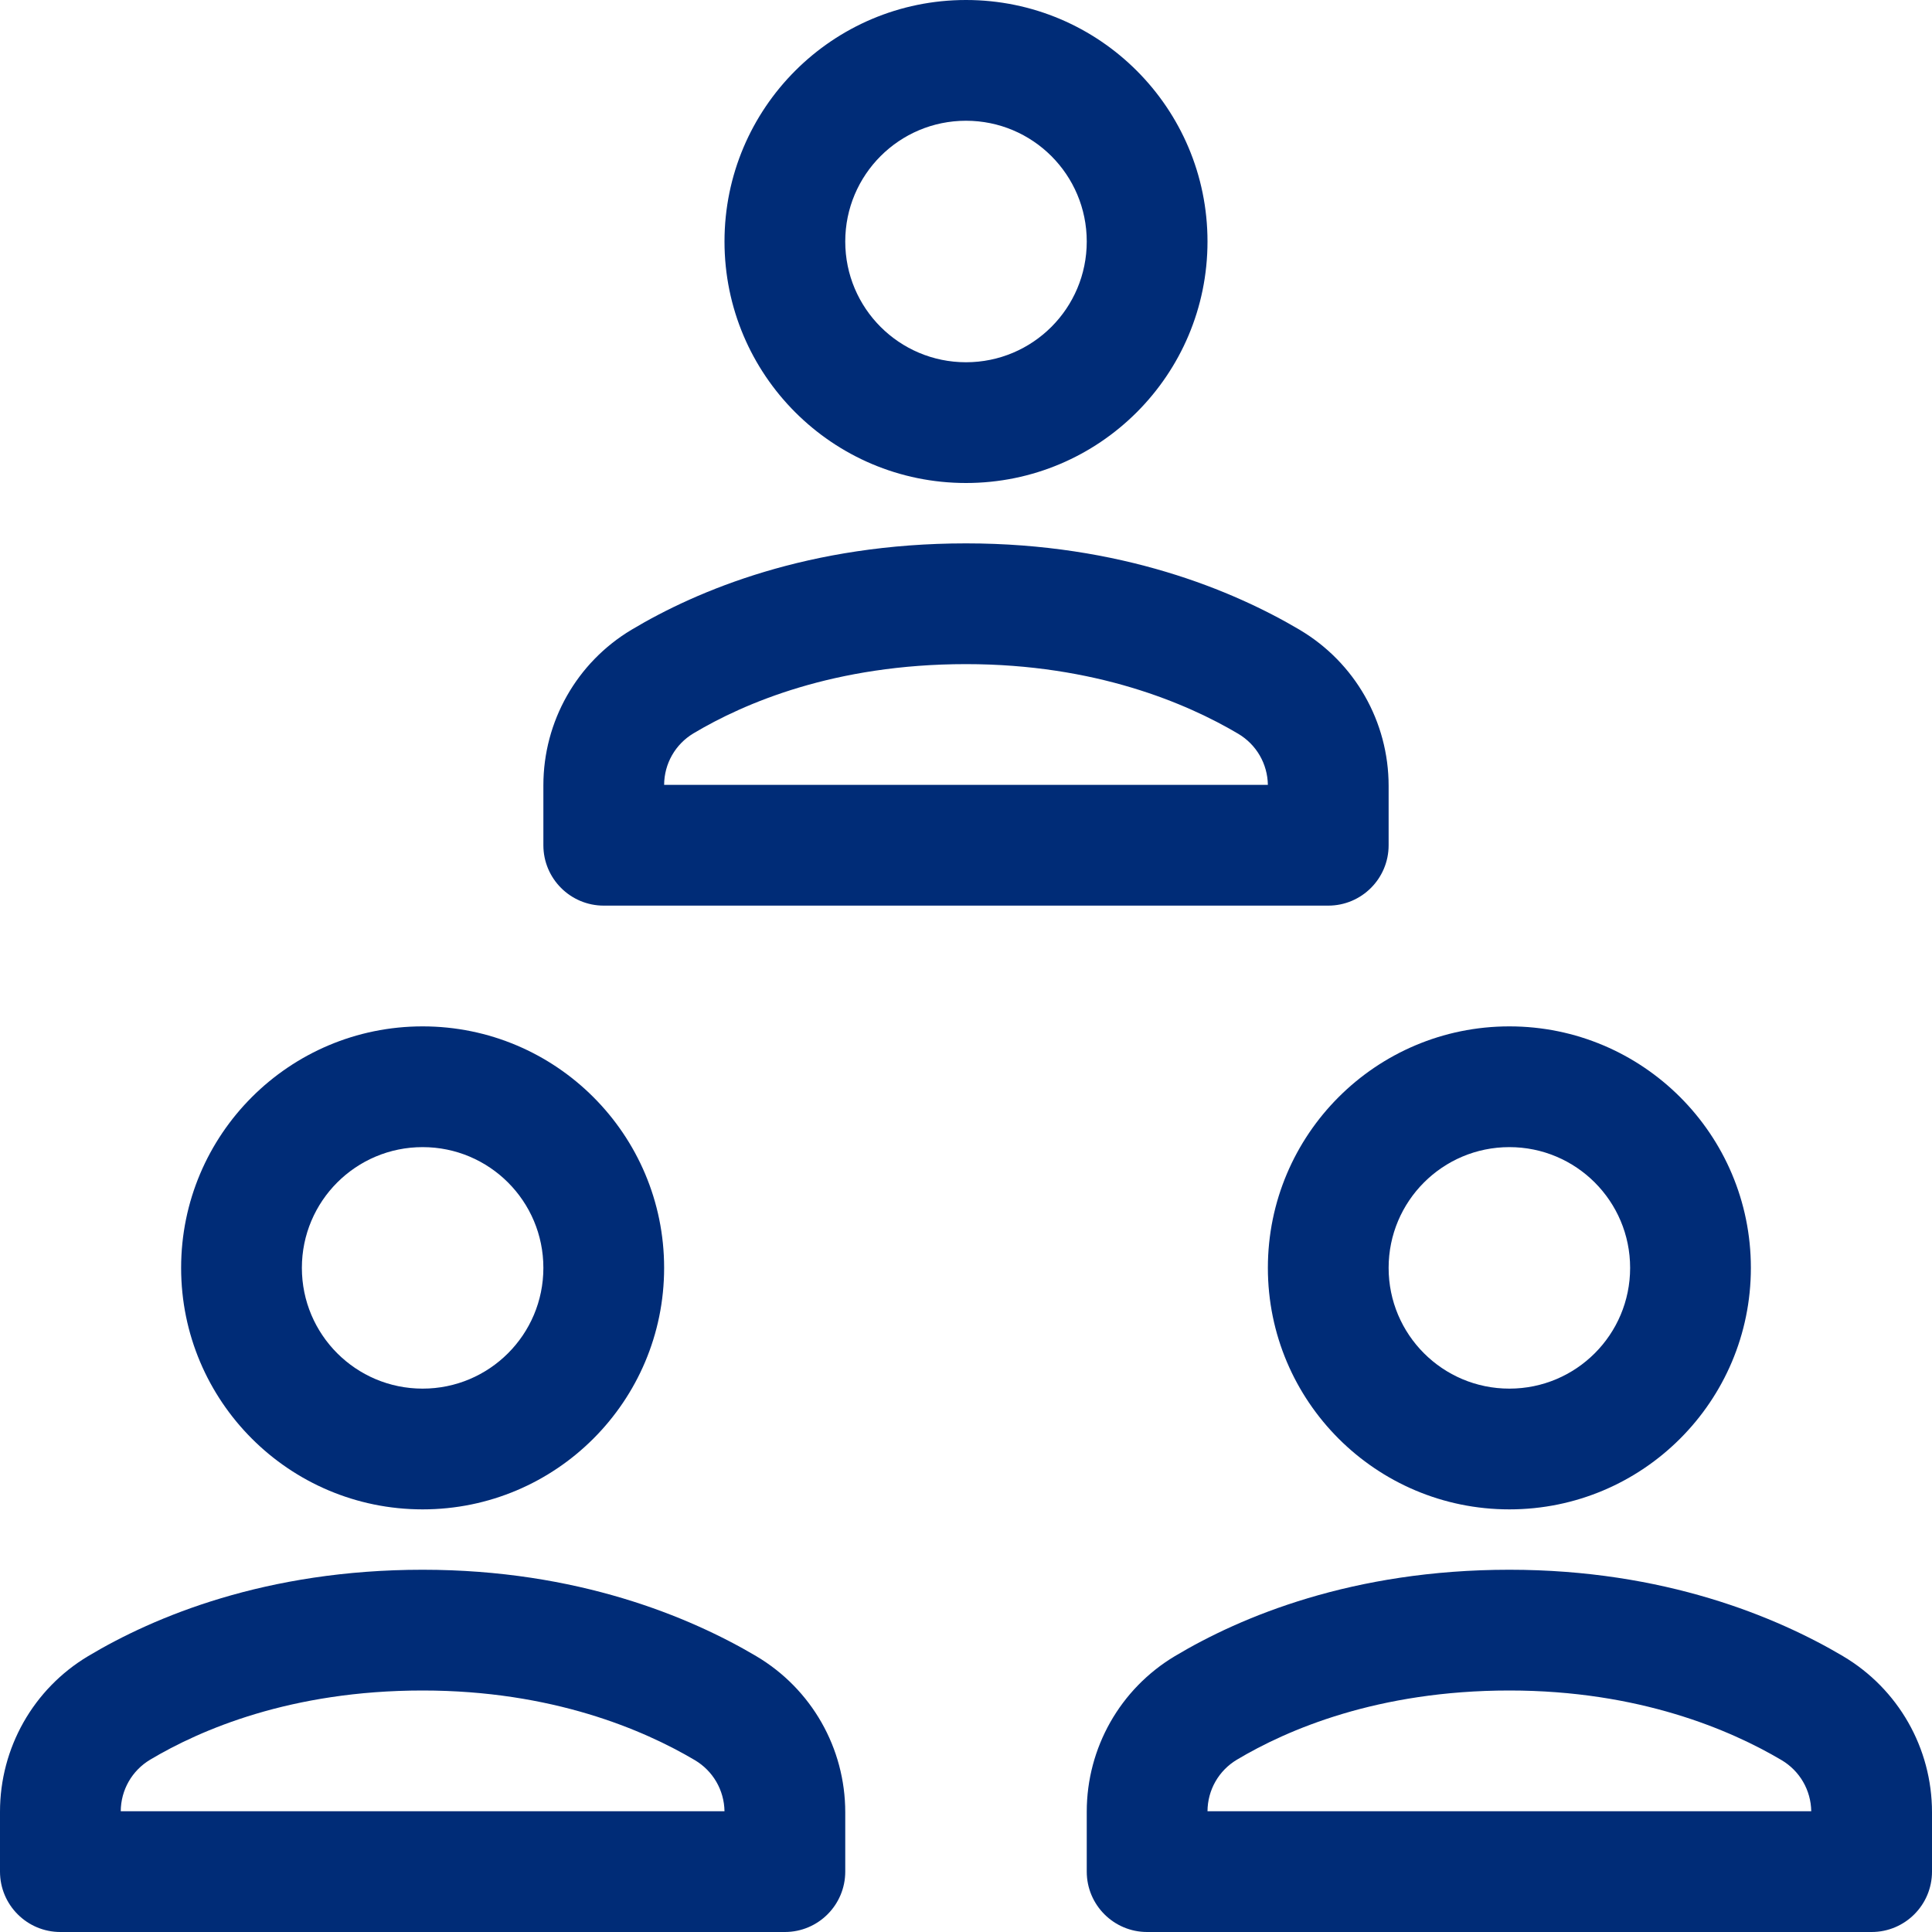 <svg width="32" height="32" viewBox="0 0 32 32" fill="none" xmlns="http://www.w3.org/2000/svg">
<path fill-rule="evenodd" clip-rule="evenodd" d="M16 0C13.791 0 12 1.791 12 4C12 6.209 13.791 8 16 8C18.209 8 20 6.209 20 4C20 1.791 18.209 0 16 0ZM14 4C14 2.895 14.895 2 16 2C17.105 2 18 2.895 18 4C18 5.105 17.105 6 16 6C14.895 6 14 5.105 14 4Z" fill="#002C77"/>
<path fill-rule="evenodd" clip-rule="evenodd" d="M10.461 10.43C11.553 9.777 13.404 9 16 9C18.569 9 20.429 9.783 21.526 10.431L21.527 10.432C22.442 10.974 23 11.954 23 13.017V14C23 14.552 22.552 15 22 15H10C9.448 15 9 14.552 9 14V13.007C9 11.951 9.552 10.973 10.461 10.43ZM16 11C13.82 11 12.32 11.649 11.487 12.146C11.186 12.326 11.002 12.647 11 13H21C20.994 12.65 20.81 12.332 20.508 12.153C19.659 11.651 18.146 11 16 11Z" fill="#002C77"/>
<path fill-rule="evenodd" clip-rule="evenodd" d="M7 17C4.791 17 3 18.791 3 21C3 23.209 4.791 25 7 25C9.209 25 11 23.209 11 21C11 18.791 9.209 17 7 17ZM5 21C5 19.895 5.895 19 7 19C8.105 19 9 19.895 9 21C9 22.105 8.105 23 7 23C5.895 23 5 22.105 5 21Z" fill="#002C77"/>
<path fill-rule="evenodd" clip-rule="evenodd" d="M25 17C22.791 17 21 18.791 21 21C21 23.209 22.791 25 25 25C27.209 25 29 23.209 29 21C29 18.791 27.209 17 25 17ZM23 21C23 19.895 23.895 19 25 19C26.105 19 27 19.895 27 21C27 22.105 26.105 23 25 23C23.895 23 23 22.105 23 21Z" fill="#002C77"/>
<path fill-rule="evenodd" clip-rule="evenodd" d="M7 26C4.404 26 2.553 26.777 1.461 27.43C0.552 27.973 0 28.951 0 30.007V31C0 31.552 0.448 32 1 32H13C13.552 32 14 31.552 14 31V30.017C14 28.954 13.442 27.974 12.527 27.432L12.526 27.431C11.429 26.783 9.569 26 7 26ZM2.487 29.146C3.32 28.649 4.82 28 7 28C9.146 28 10.659 28.651 11.508 29.153C11.81 29.332 11.994 29.65 12 30H2C2.002 29.647 2.186 29.326 2.487 29.146Z" fill="#002C77"/>
<path fill-rule="evenodd" clip-rule="evenodd" d="M19.461 27.43C20.553 26.777 22.404 26 25 26C27.569 26 29.429 26.783 30.526 27.431L30.527 27.432C31.442 27.974 32 28.954 32 30.017V31C32 31.552 31.552 32 31 32H19C18.448 32 18 31.552 18 31V30.007C18 28.951 18.552 27.973 19.461 27.43ZM25 28C22.82 28 21.32 28.649 20.487 29.146C20.186 29.326 20.002 29.647 20 30H30C29.994 29.65 29.81 29.332 29.508 29.153C28.659 28.651 27.146 28 25 28Z" fill="#002C77"/>
</svg>
